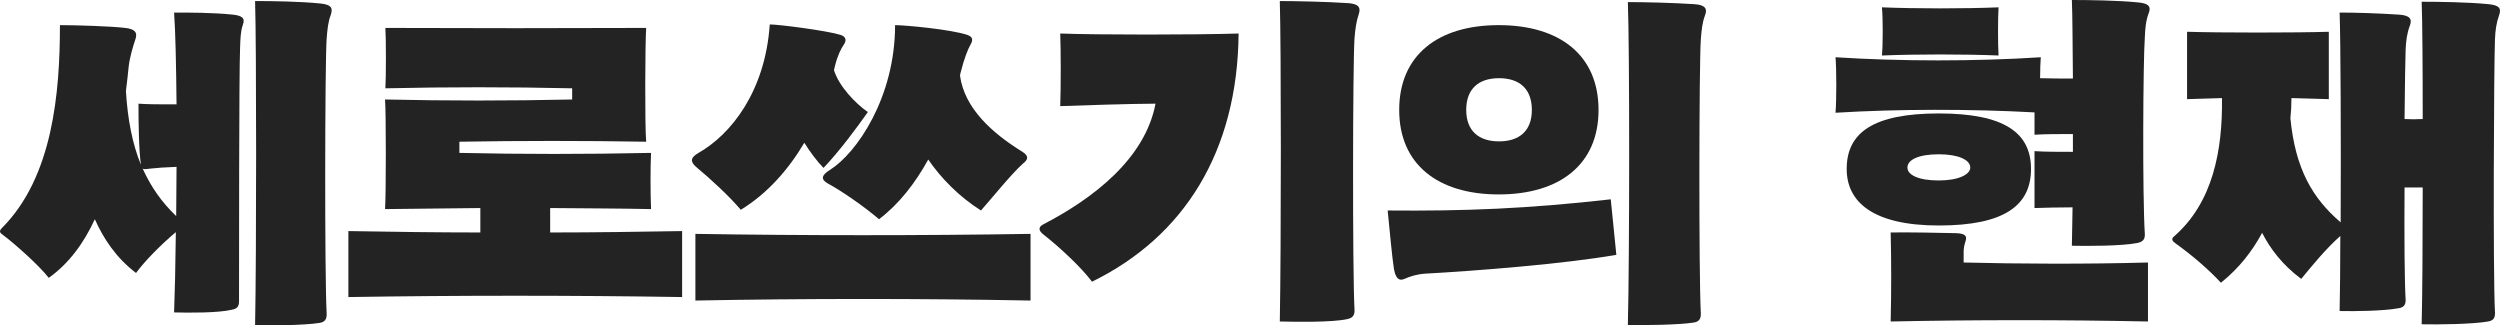 <svg width="2535" height="330" viewBox="0 0 2535 330" fill="none" xmlns="http://www.w3.org/2000/svg">
<path d="M335.474 14.866C332.642 22.299 331.934 30.086 331.226 39.289C329.457 63.004 329.103 279.269 331.226 317.849C331.58 324.221 328.749 326.698 324.147 327.406C308.925 329.884 273.525 330.238 258.657 329.884C260.073 259.447 260.073 45.66 258.657 1.062C275.295 1.062 303.969 1.416 324.855 3.54C335.12 4.601 337.952 7.433 335.474 14.866ZM2.01 231.131C53.694 179.454 60.773 93.444 60.773 25.485C77.057 25.485 112.103 26.547 126.971 28.316C136.883 29.378 139.715 32.918 137.237 39.997C134.759 47.43 131.573 58.048 130.511 67.251C129.803 75.038 128.741 83.533 127.679 92.382C129.449 120.698 134.051 145.475 142.901 167.066C140.777 152.908 140.423 123.529 140.423 105.124C148.919 105.832 164.14 105.832 179.008 105.832C178.654 67.251 177.946 32.918 176.53 12.742C192.46 12.742 216.178 12.742 236.356 14.866C245.559 15.928 248.745 18.405 246.267 25.131C243.789 32.21 243.789 39.997 243.435 48.492C242.373 71.498 242.373 268.65 242.373 305.461C242.373 311.478 239.895 312.894 235.648 313.956C221.134 317.495 190.69 317.141 176.53 316.788C177.238 298.382 177.946 269.358 178.3 235.378C163.078 248.121 146.441 265.11 137.945 276.791C117.413 261.217 104.669 241.396 96.173 222.282C85.199 245.997 70.331 266.88 49.446 281.746C39.534 269.004 14.754 247.059 3.426 238.564C0.594 236.44 -1.884 235.025 2.01 231.131ZM144.671 170.959C152.812 189.011 163.786 204.939 178.654 219.097C178.654 203.169 179.008 186.179 179.008 169.189C168.388 169.543 158.476 170.251 152.458 170.959C148.919 171.313 146.441 172.021 144.671 170.959Z" fill="#232323"/>
<path d="M557.867 235.732C603.179 235.732 647.782 235.024 691.678 234.317V301.214C581.231 299.444 463.35 299.444 353.258 301.214V234.317C396.799 235.024 441.757 235.732 487.068 235.732V210.956L390.427 212.018C391.489 199.629 391.489 112.911 390.427 100.876C453.438 102.292 516.804 102.292 580.169 100.876V89.55C516.45 88.134 454.146 88.134 390.781 89.55C391.489 79.285 391.489 38.581 390.781 28.316C475.032 28.67 568.487 28.67 655.216 28.316C654.154 43.89 653.8 127.423 655.216 143.705C591.851 142.643 528.486 142.643 465.828 143.705V155.031C529.902 156.447 593.975 156.447 660.172 155.031C659.464 168.835 659.464 195.736 660.172 212.018C626.896 211.31 592.559 211.31 557.867 210.956V235.732Z" fill="#232323"/>
<path d="M751.149 212.725C739.821 199.275 720.705 181.578 706.192 169.543C699.466 163.88 700.174 159.633 708.316 155.031C741.237 136.272 775.929 92.736 780.531 24.777C790.089 24.777 838.94 31.148 852.392 35.395C857.702 37.165 858.764 40.705 855.578 45.306C852.746 49.553 849.56 55.571 846.728 66.543L845.666 71.144C850.622 87.426 867.614 105.124 880.004 113.619C868.322 130.255 850.622 153.969 835.046 170.251C828.674 163.88 821.594 154.323 815.576 144.767C799.646 171.667 778.407 196.09 751.149 212.725ZM705.13 304.753V237.148C814.514 238.918 934.165 238.918 1044.97 237.148V304.753C934.873 302.629 815.222 302.629 705.13 304.753ZM839.648 186.179C832.568 182.286 832.214 178.038 841.418 172.375C868.676 155.385 907.615 98.753 907.615 25.485C917.527 25.485 963.901 29.732 980.892 35.395C985.848 37.165 987.264 39.997 984.078 45.306C981.6 49.553 977.707 59.11 974.167 73.268C973.813 74.33 973.459 75.746 973.459 76.808C978.06 110.079 1006.38 135.21 1036.82 153.969C1043.9 158.571 1042.13 162.11 1037.18 166.004C1026.2 175.56 1003.9 203.169 994.698 213.433C972.751 199.629 953.989 180.516 941.245 161.756C928.147 185.471 911.863 206.708 891.331 222.282C876.464 209.54 853.454 193.612 839.648 186.179Z" fill="#232323"/>
<path d="M1297.72 325.99C1299.13 251.306 1299.13 45.306 1297.72 1.062C1314 1.062 1346.22 1.77 1367.1 3.186C1377.37 3.893 1380.2 7.433 1377.72 14.512C1375.24 21.945 1374.18 29.732 1373.47 38.935C1371.7 63.004 1371.35 275.375 1373.47 313.956C1373.83 320.327 1371 322.451 1366.39 323.513C1351.17 327.052 1312.59 326.344 1297.72 325.99ZM1057.71 237.502C1054.17 234.671 1051.69 230.777 1057.71 227.592C1108.33 201.399 1161.08 161.048 1171.7 105.124C1150.1 105.124 1093.11 106.894 1075.06 107.602C1075.76 90.258 1075.76 50.261 1075.06 33.979C1113.29 35.395 1210.99 35.395 1255.95 33.979C1254.89 153.615 1200.72 239.98 1107.27 285.64C1097.36 272.189 1075.76 251.66 1057.71 237.502Z" fill="#232323"/>
<path d="M1724.64 317.495C1724.99 323.867 1722.16 326.344 1717.56 327.052C1702.34 329.53 1665.87 329.884 1650.65 329.53C1652.42 259.093 1652.42 46.368 1650.65 2.124C1667.29 2.124 1697.38 2.832 1718.27 4.247C1728.53 4.955 1731.72 8.495 1728.89 15.574C1726.05 23.007 1725.35 30.794 1724.64 39.997C1722.87 64.065 1722.51 278.915 1724.64 317.495ZM1407.1 213.433C1485.34 214.141 1548.7 211.664 1633.31 202.107L1638.97 258.385C1586.58 267.588 1496.66 274.667 1444.98 277.499C1435.78 278.207 1429.76 280.33 1424.1 282.808C1418.43 285.286 1415.25 282.1 1413.48 272.897C1411.71 261.925 1408.87 231.485 1407.1 213.433ZM1418.79 111.495C1418.79 55.925 1458.08 25.485 1519.67 25.485C1581.62 25.485 1620.92 55.925 1620.92 111.495C1620.92 166.712 1581.62 197.152 1519.67 197.152C1458.08 197.152 1418.79 166.712 1418.79 111.495ZM1486.75 111.495C1486.75 132.732 1499.5 143.351 1520.03 143.351C1540.56 143.351 1553.3 132.732 1553.3 111.495C1553.3 89.904 1540.56 79.285 1520.03 79.285C1499.5 79.285 1486.75 89.904 1486.75 111.495Z" fill="#232323"/>
<path d="M2168.48 2.478C2178.39 3.54 2181.58 6.371 2178.75 13.45C2175.91 20.883 2175.21 29.024 2174.85 37.873C2173.08 61.942 2172.37 198.213 2174.85 237.148C2175.21 243.519 2172.02 245.289 2167.42 246.351C2152.2 249.537 2115.73 249.537 2100.87 249.183C2101.22 237.502 2101.22 224.406 2101.57 210.248C2088.48 210.248 2072.9 210.602 2062.99 210.956V153.261C2072.9 153.969 2088.83 153.969 2101.93 153.969V135.918C2088.83 135.918 2072.9 135.918 2062.99 136.626V113.973C1998.92 110.433 1924.58 110.433 1861.21 114.327C1862.27 102.292 1862.27 70.083 1861.21 58.048C1926.7 62.296 2003.87 62.296 2069.36 58.048C2069.01 62.65 2068.65 70.79 2068.65 79.285C2078.21 79.639 2091.31 79.639 2101.93 79.639C2101.57 46.014 2101.57 16.636 2100.87 0C2117.15 0 2147.24 0.354 2168.48 2.478ZM1872.54 171.313C1872.54 134.502 1899.44 115.035 1965.99 115.035C2032.19 115.035 2059.45 134.502 2059.45 171.313C2059.45 208.478 2032.19 228.653 1965.99 228.653C1899.44 228.653 1872.54 204.939 1872.54 171.313ZM1908.29 56.279C1909.35 44.598 1909.35 19.113 1908.29 7.433C1942.98 8.849 1992.19 8.849 2026.53 7.433C2025.82 19.113 2025.82 44.598 2026.53 56.279C1992.19 54.863 1942.98 54.863 1908.29 56.279ZM1917.14 325.99C1917.85 295.196 1917.85 265.11 1917.14 235.732C1932.72 235.378 1970.24 236.086 1983.69 236.44C1992.54 236.794 1994.67 239.272 1993.25 243.873C1991.84 248.121 1991.13 251.66 1991.13 255.2V266.172C2046.35 267.588 2115.03 267.942 2178.04 266.172V325.99C2092.02 324.221 2003.16 324.221 1917.14 325.99ZM1934.13 169.897C1934.13 177.33 1945.11 182.993 1965.99 182.993C1985.82 182.993 1997.85 176.976 1997.85 169.897C1997.85 162.11 1985.82 156.447 1965.99 156.447C1945.11 156.447 1934.13 162.11 1934.13 169.897Z" fill="#232323"/>
<path d="M2534.16 15.22C2531.33 23.007 2530.26 30.794 2529.91 39.643C2528.85 63.712 2527.79 277.853 2529.91 316.788C2530.26 323.159 2527.43 325.282 2522.83 325.99C2507.61 328.822 2470.44 329.176 2455.57 328.822C2456.28 299.444 2456.63 245.997 2456.63 190.073H2438.22C2437.87 239.272 2438.22 286.348 2439.29 303.337C2439.64 309.708 2436.81 311.832 2432.21 312.54C2416.99 315.372 2387.6 315.726 2372.38 315.372C2372.74 296.612 2373.09 269.712 2373.09 239.272C2357.87 252.722 2343.35 270.774 2333.44 282.808C2313.97 268.296 2301.94 252.014 2293.79 236.086C2283.53 255.2 2270.08 272.19 2252.02 286.702C2239.63 273.251 2222.64 258.739 2206.36 247.059C2203.53 244.935 2200.69 242.811 2204.59 239.626C2243.88 205.292 2253.79 152.554 2253.08 99.461L2217.69 100.523V32.21C2251.31 33.272 2327.78 33.272 2361.41 32.21V100.523L2323.53 99.461C2323.53 106.186 2323.18 113.265 2322.47 119.99C2327.42 170.959 2344.77 201.045 2373.44 225.468C2373.8 143.351 2373.44 43.536 2372.38 12.742C2389.02 12.742 2412.03 13.45 2432.91 14.866C2443.18 15.574 2446.37 19.113 2443.53 26.192C2440.7 33.626 2439.64 41.766 2439.29 50.615C2438.93 58.756 2438.58 86.364 2438.22 120.698C2444.24 121.052 2450.61 121.052 2456.63 120.698C2456.63 66.897 2456.28 20.175 2455.57 1.77C2471.85 1.77 2502.65 2.124 2523.54 4.247C2533.8 5.309 2536.64 8.141 2534.16 15.22Z" fill="#232323"/>
</svg>
